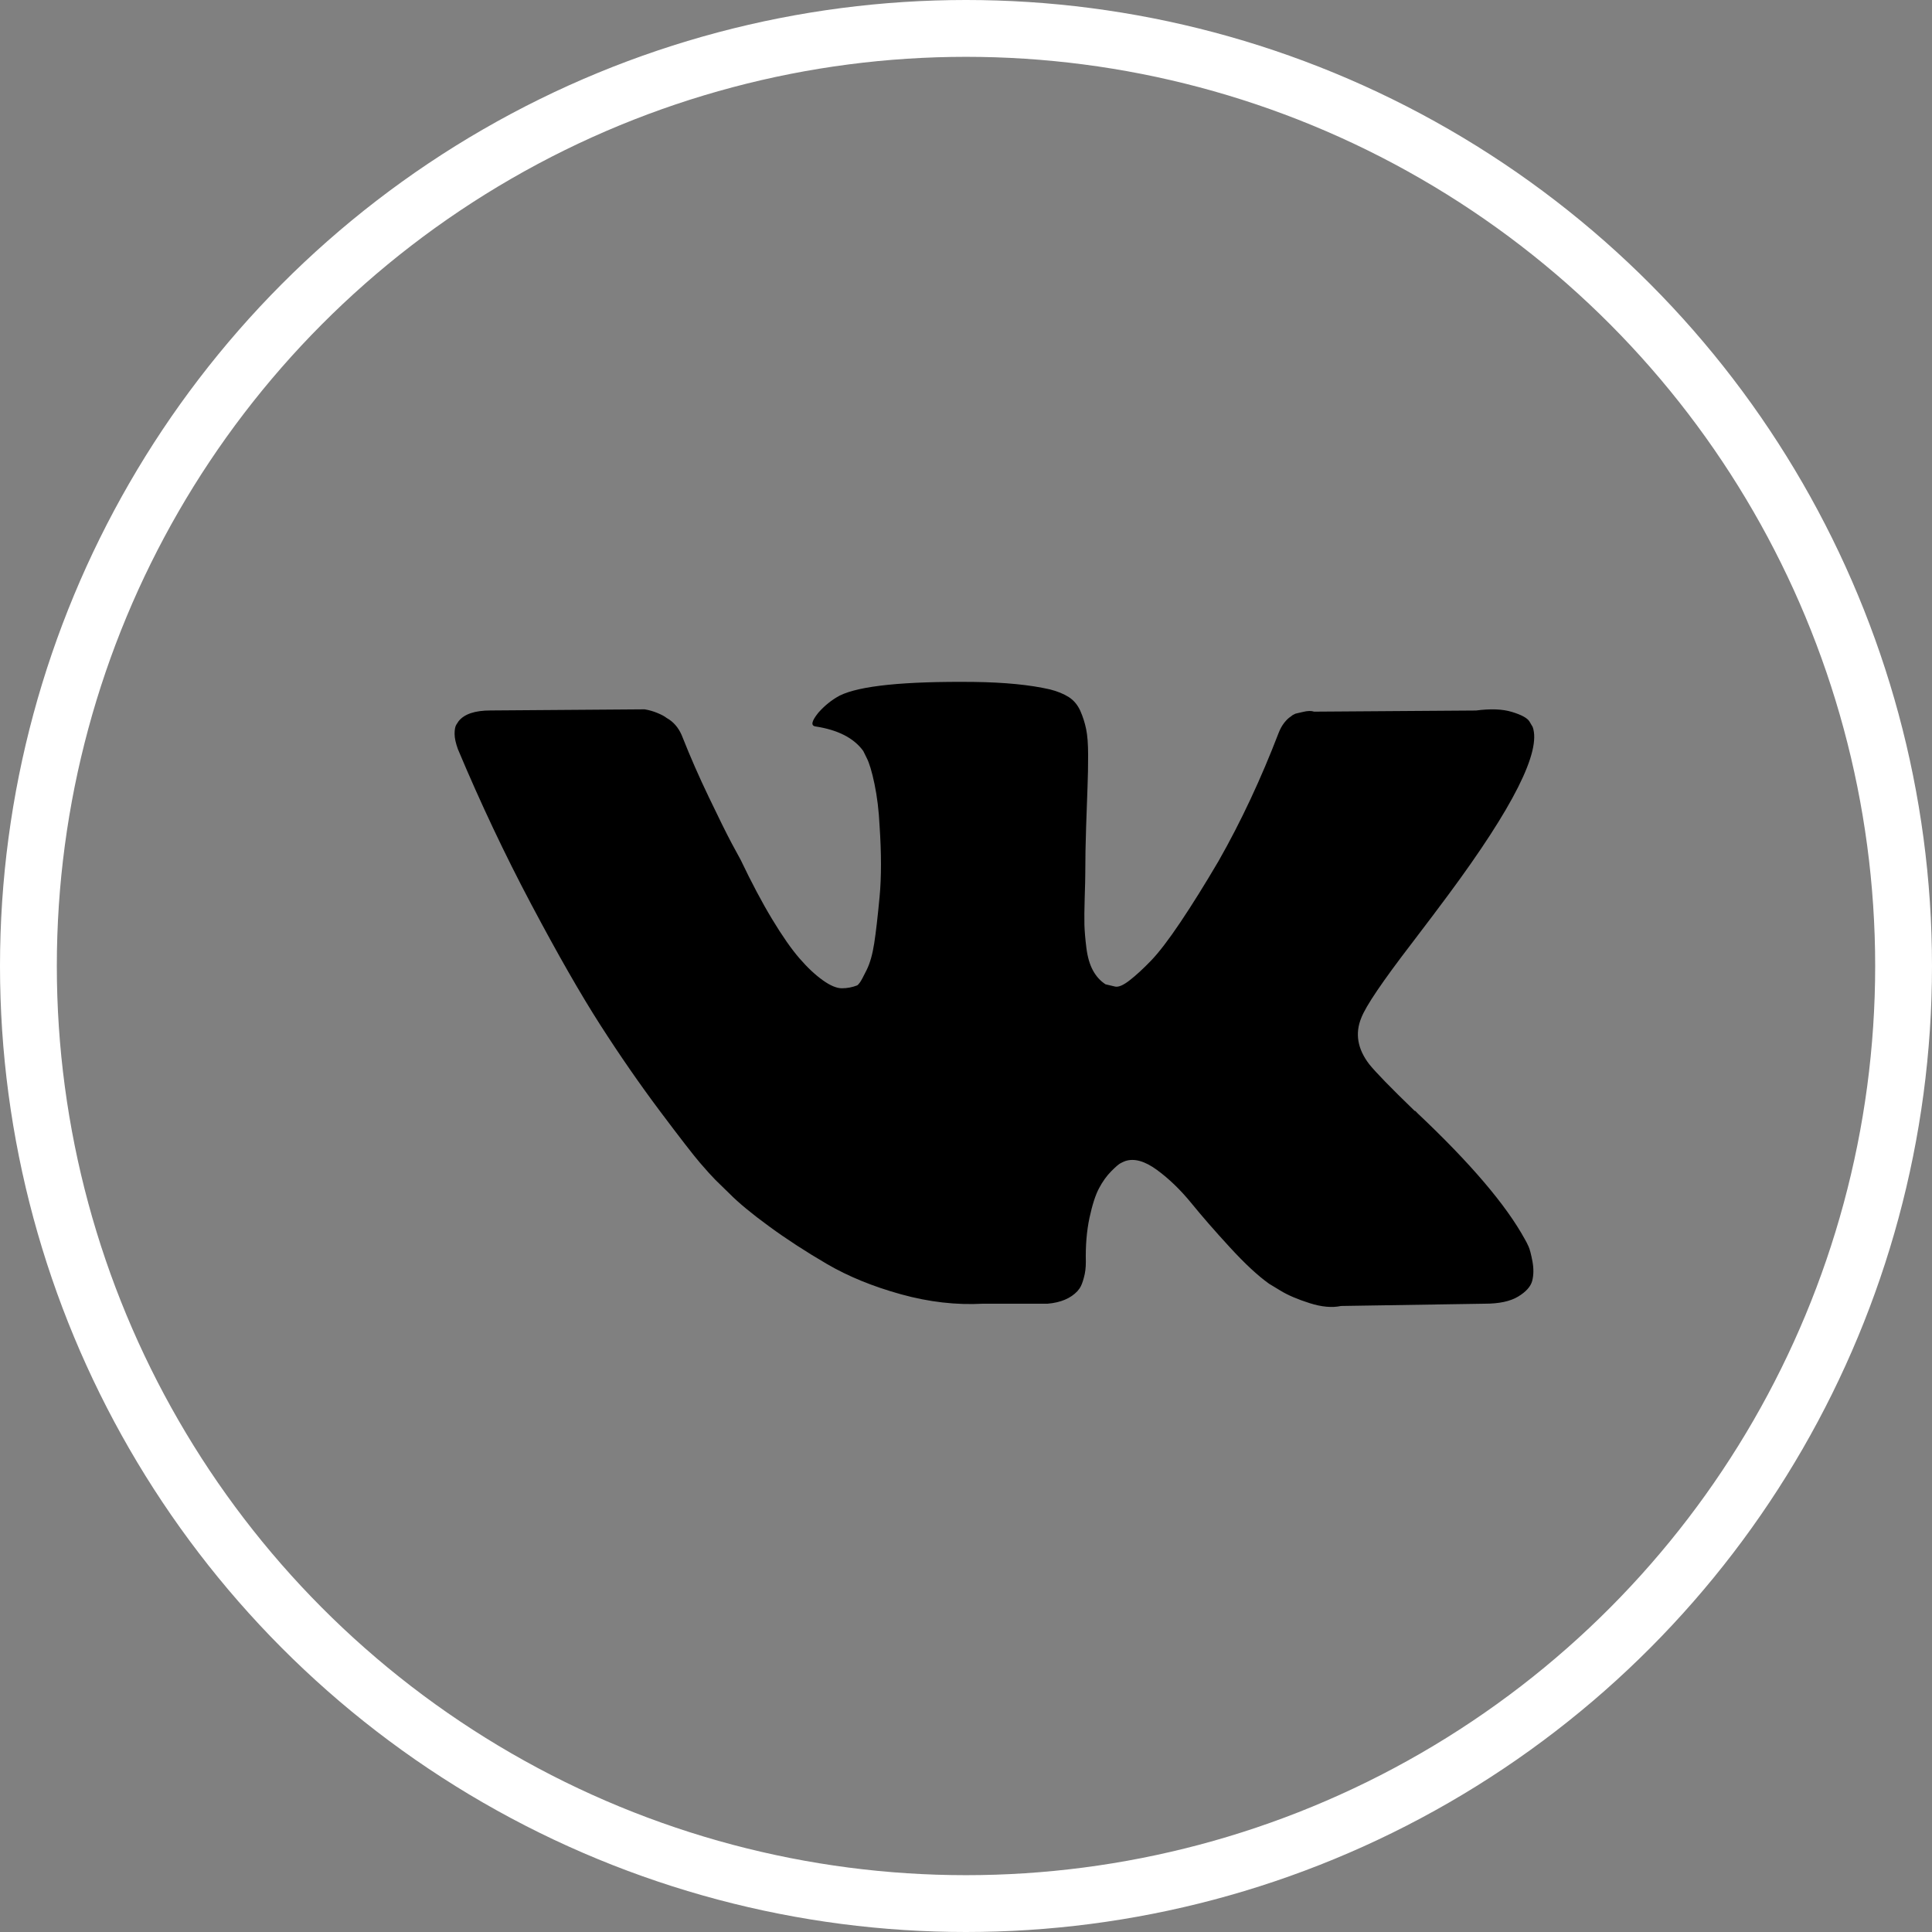 <?xml version="1.0" encoding="UTF-8"?> <svg xmlns="http://www.w3.org/2000/svg" xmlns:xlink="http://www.w3.org/1999/xlink" width="34px" height="34px" viewBox="0 0 34 34"><rect x="0" y="0" width="34" height="34" fill="#808080" stroke="none"/> <!-- Generator: Sketch 60.1 (88133) - https://sketch.com --> <title>Group 40</title> <desc>Created with Sketch.</desc> <g id="PC" stroke="none" stroke-width="1" fill="none" fill-rule="evenodd"> <g id="PC-" transform="translate(-1115, -8)"> <g id="Group-40" transform="translate(1115, 8)"> <g id="001-vk-social-network-logo" transform="translate(8, 12)" fill="#000000" fill-rule="nonzero"> <path d="M18.899,9.934 C18.876,9.884 18.855,9.842 18.835,9.809 C18.505,9.206 17.875,8.467 16.945,7.59 L16.926,7.57 L16.916,7.56 L16.906,7.55 L16.896,7.55 C16.474,7.142 16.207,6.867 16.095,6.727 C15.89,6.459 15.844,6.188 15.956,5.914 C16.035,5.706 16.332,5.268 16.846,4.599 C17.117,4.244 17.331,3.96 17.489,3.746 C18.63,2.206 19.125,1.223 18.973,0.794 L18.914,0.694 C18.875,0.634 18.773,0.579 18.608,0.529 C18.443,0.478 18.232,0.47 17.975,0.504 L15.126,0.524 C15.079,0.507 15.014,0.508 14.928,0.529 C14.842,0.549 14.799,0.559 14.799,0.559 L14.749,0.584 L14.71,0.614 C14.677,0.634 14.641,0.669 14.601,0.719 C14.562,0.769 14.529,0.828 14.503,0.895 C14.192,1.705 13.84,2.458 13.444,3.154 C13.2,3.569 12.976,3.928 12.771,4.233 C12.567,4.537 12.395,4.761 12.257,4.905 C12.118,5.049 11.993,5.164 11.881,5.251 C11.769,5.339 11.683,5.375 11.624,5.362 C11.564,5.349 11.508,5.335 11.455,5.322 C11.363,5.262 11.289,5.18 11.233,5.076 C11.177,4.972 11.139,4.842 11.119,4.684 C11.099,4.527 11.088,4.392 11.084,4.278 C11.081,4.164 11.083,4.003 11.089,3.796 C11.096,3.588 11.099,3.448 11.099,3.374 C11.099,3.12 11.104,2.844 11.114,2.546 C11.124,2.248 11.132,2.012 11.139,1.839 C11.146,1.665 11.149,1.48 11.149,1.286 C11.149,1.092 11.137,0.94 11.114,0.83 C11.091,0.719 11.057,0.612 11.011,0.508 C10.964,0.405 10.897,0.324 10.808,0.267 C10.719,0.211 10.608,0.165 10.476,0.132 C10.127,0.052 9.682,0.008 9.141,0.001 C7.914,-0.012 7.126,0.068 6.776,0.242 C6.638,0.316 6.513,0.416 6.401,0.543 C6.282,0.691 6.265,0.771 6.351,0.784 C6.747,0.845 7.027,0.988 7.192,1.216 L7.251,1.336 C7.297,1.423 7.344,1.577 7.39,1.798 C7.436,2.019 7.466,2.263 7.479,2.531 C7.512,3.019 7.512,3.438 7.479,3.786 C7.446,4.134 7.415,4.405 7.385,4.599 C7.355,4.793 7.311,4.95 7.251,5.071 C7.192,5.191 7.152,5.265 7.132,5.291 C7.113,5.318 7.096,5.335 7.083,5.342 C6.997,5.375 6.908,5.392 6.816,5.392 C6.724,5.392 6.611,5.345 6.48,5.251 C6.348,5.157 6.211,5.029 6.069,4.865 C5.927,4.701 5.767,4.472 5.589,4.177 C5.411,3.883 5.227,3.535 5.035,3.133 L4.877,2.842 C4.778,2.655 4.643,2.382 4.472,2.024 C4.3,1.666 4.148,1.319 4.016,0.985 C3.964,0.844 3.885,0.737 3.779,0.664 L3.73,0.634 C3.697,0.607 3.644,0.578 3.571,0.548 C3.499,0.518 3.423,0.496 3.344,0.483 L0.633,0.503 C0.356,0.503 0.168,0.567 0.069,0.694 L0.03,0.754 C0.01,0.787 0,0.841 0,0.915 C0,0.988 0.02,1.079 0.059,1.186 C0.455,2.129 0.885,3.039 1.35,3.916 C1.815,4.793 2.219,5.499 2.562,6.034 C2.905,6.569 3.255,7.075 3.611,7.55 C3.967,8.025 4.203,8.329 4.318,8.463 C4.433,8.597 4.524,8.697 4.59,8.764 L4.837,9.005 C4.996,9.166 5.228,9.358 5.535,9.582 C5.842,9.807 6.181,10.027 6.554,10.245 C6.926,10.462 7.36,10.64 7.855,10.777 C8.349,10.914 8.831,10.969 9.299,10.943 L10.437,10.943 C10.667,10.923 10.842,10.849 10.961,10.722 L11,10.672 C11.027,10.632 11.052,10.57 11.074,10.486 C11.098,10.402 11.109,10.31 11.109,10.21 C11.102,9.922 11.124,9.663 11.173,9.432 C11.223,9.201 11.279,9.027 11.342,8.91 C11.404,8.793 11.475,8.694 11.554,8.614 C11.633,8.534 11.69,8.485 11.723,8.469 C11.756,8.452 11.782,8.44 11.802,8.433 C11.96,8.38 12.146,8.432 12.361,8.589 C12.575,8.746 12.776,8.941 12.964,9.171 C13.152,9.402 13.378,9.662 13.642,9.949 C13.906,10.237 14.136,10.451 14.334,10.592 L14.532,10.712 C14.664,10.793 14.836,10.866 15.047,10.933 C15.257,11 15.442,11.017 15.6,10.983 L18.133,10.943 C18.383,10.943 18.578,10.901 18.716,10.818 C18.855,10.734 18.937,10.642 18.964,10.542 C18.99,10.441 18.992,10.327 18.969,10.2 C18.945,10.073 18.922,9.984 18.899,9.934 Z" id="Path"></path> </g> <circle id="Oval" stroke="#FFFFFF" cx="17" cy="17" r="16.5"></circle> </g> </g> </g> </svg> 